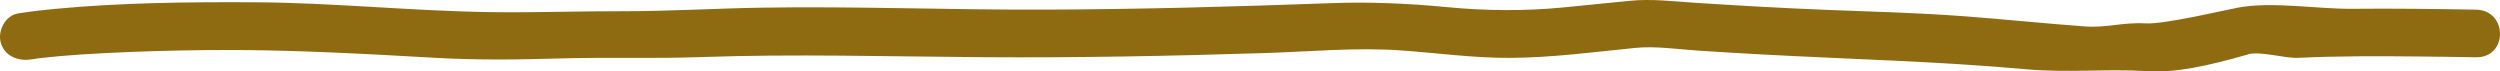 <svg width="245" height="7" viewBox="0 0 245 7" fill="none" xmlns="http://www.w3.org/2000/svg">
<path d="M242.64 0.947C238.61 0.877 234.582 0.822 230.552 0.863C227.105 0.898 222.729 0.119 219.331 0.746C218.198 0.956 212.071 2.402 210.265 2.295C207.998 2.158 206.525 2.755 204.261 2.586C200.368 2.297 196.484 1.898 192.591 1.601C188.133 1.262 183.662 1.146 179.192 0.974C174.78 0.802 170.373 0.551 165.967 0.262C163.889 0.125 161.823 -0.129 159.749 0.078C157.552 0.297 155.358 0.524 153.158 0.734C149.368 1.096 145.586 1.061 141.8 0.699C137.98 0.335 134.298 0.169 130.457 0.309C121.171 0.65 111.881 0.906 102.586 0.944C93.272 0.985 83.955 0.6 74.642 0.752C70.082 0.825 65.526 1.105 60.967 1.099C56.689 1.09 52.408 1.248 48.133 1.189C40.424 1.084 32.754 0.271 25.035 0.224C18.466 0.186 11.841 0.259 5.296 0.88C4.122 0.991 2.949 1.128 1.785 1.315C0.48 1.525 -0.247 3.062 0.077 4.187C0.456 5.505 1.779 6.027 3.087 5.817C3.3 5.782 3.514 5.753 3.728 5.721C3.792 5.712 3.832 5.706 3.866 5.701C3.881 5.701 3.915 5.698 4.006 5.686C4.602 5.619 5.201 5.558 5.797 5.505C7.239 5.377 8.688 5.287 10.136 5.211C13.537 5.033 16.944 4.942 20.348 4.907C27.841 4.829 35.248 5.246 42.719 5.669C46.789 5.899 50.826 5.846 54.896 5.727C59.464 5.593 64.035 5.759 68.607 5.596C77.829 5.269 87.032 5.54 96.257 5.604C105.522 5.669 114.787 5.491 124.046 5.196C128.425 5.056 132.886 4.633 137.259 4.937C140.816 5.184 144.327 5.683 147.902 5.671C152.021 5.66 156.125 5.106 160.216 4.697C162.239 4.496 164.36 4.823 166.386 4.957C168.485 5.094 170.587 5.222 172.686 5.336C181.294 5.803 189.89 6.007 198.479 6.78C202.742 7.162 206.223 6.721 210.494 6.975C213.242 7.138 216.23 6.491 220.312 5.333C220.321 5.333 220.321 5.316 220.328 5.31C221.657 5.007 223.881 5.733 225.238 5.666C229.055 5.485 232.883 5.497 236.706 5.532C238.683 5.549 240.66 5.578 242.637 5.613C245.788 5.669 245.788 1 242.637 0.944L242.64 0.947Z" fill="#8E6A10"/>
</svg>
